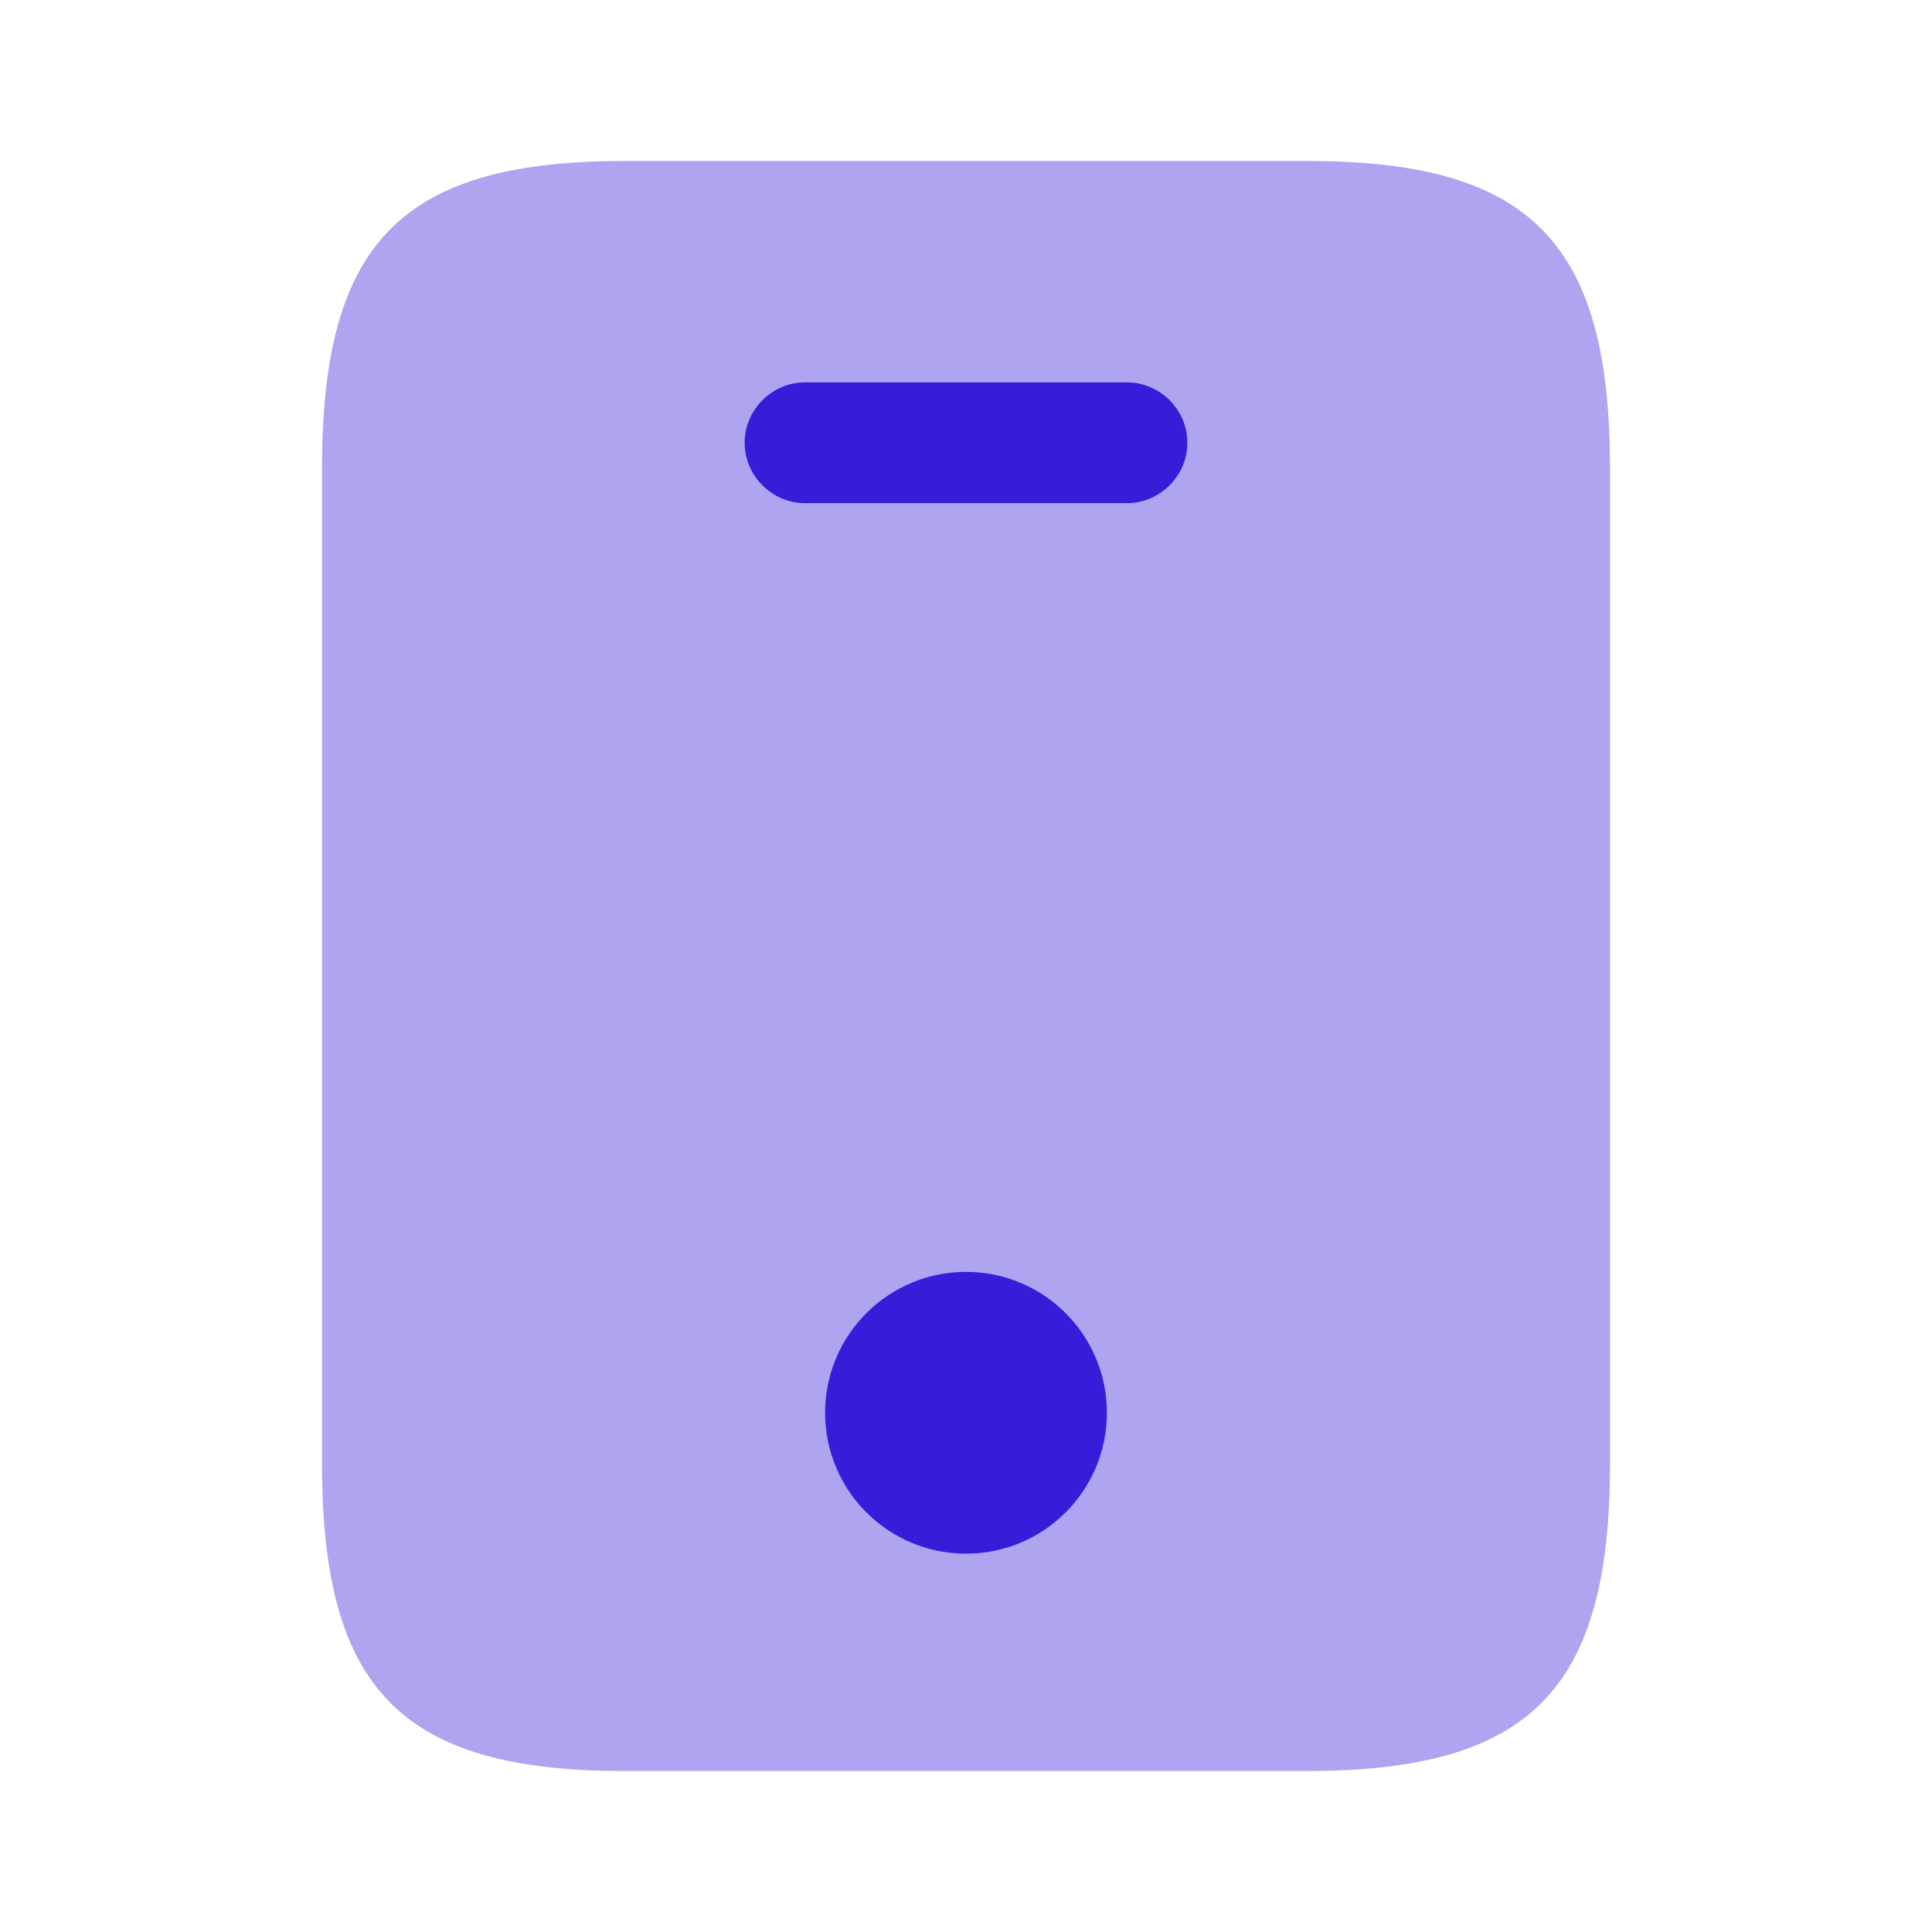 <svg width="40" height="40" viewBox="0 0 40 40" fill="none" xmlns="http://www.w3.org/2000/svg">
<path opacity="0.4" d="M27.067 3.333H12.933C8.333 3.333 6.667 5 6.667 9.683V30.317C6.667 35 8.333 36.667 12.933 36.667H27.05C31.667 36.667 33.333 35 33.333 30.317V9.683C33.333 5 31.667 3.333 27.067 3.333Z" fill="#351DDA"/>
<path d="M23.333 10.417H16.667C15.983 10.417 15.417 9.85 15.417 9.167C15.417 8.483 15.983 7.917 16.667 7.917H23.333C24.017 7.917 24.583 8.483 24.583 9.167C24.583 9.85 24.017 10.417 23.333 10.417Z" fill="#351DDA"/>
<path d="M20 32.167C21.611 32.167 22.917 30.861 22.917 29.25C22.917 27.639 21.611 26.333 20 26.333C18.389 26.333 17.083 27.639 17.083 29.25C17.083 30.861 18.389 32.167 20 32.167Z" fill="#351DDA"/>
</svg>
